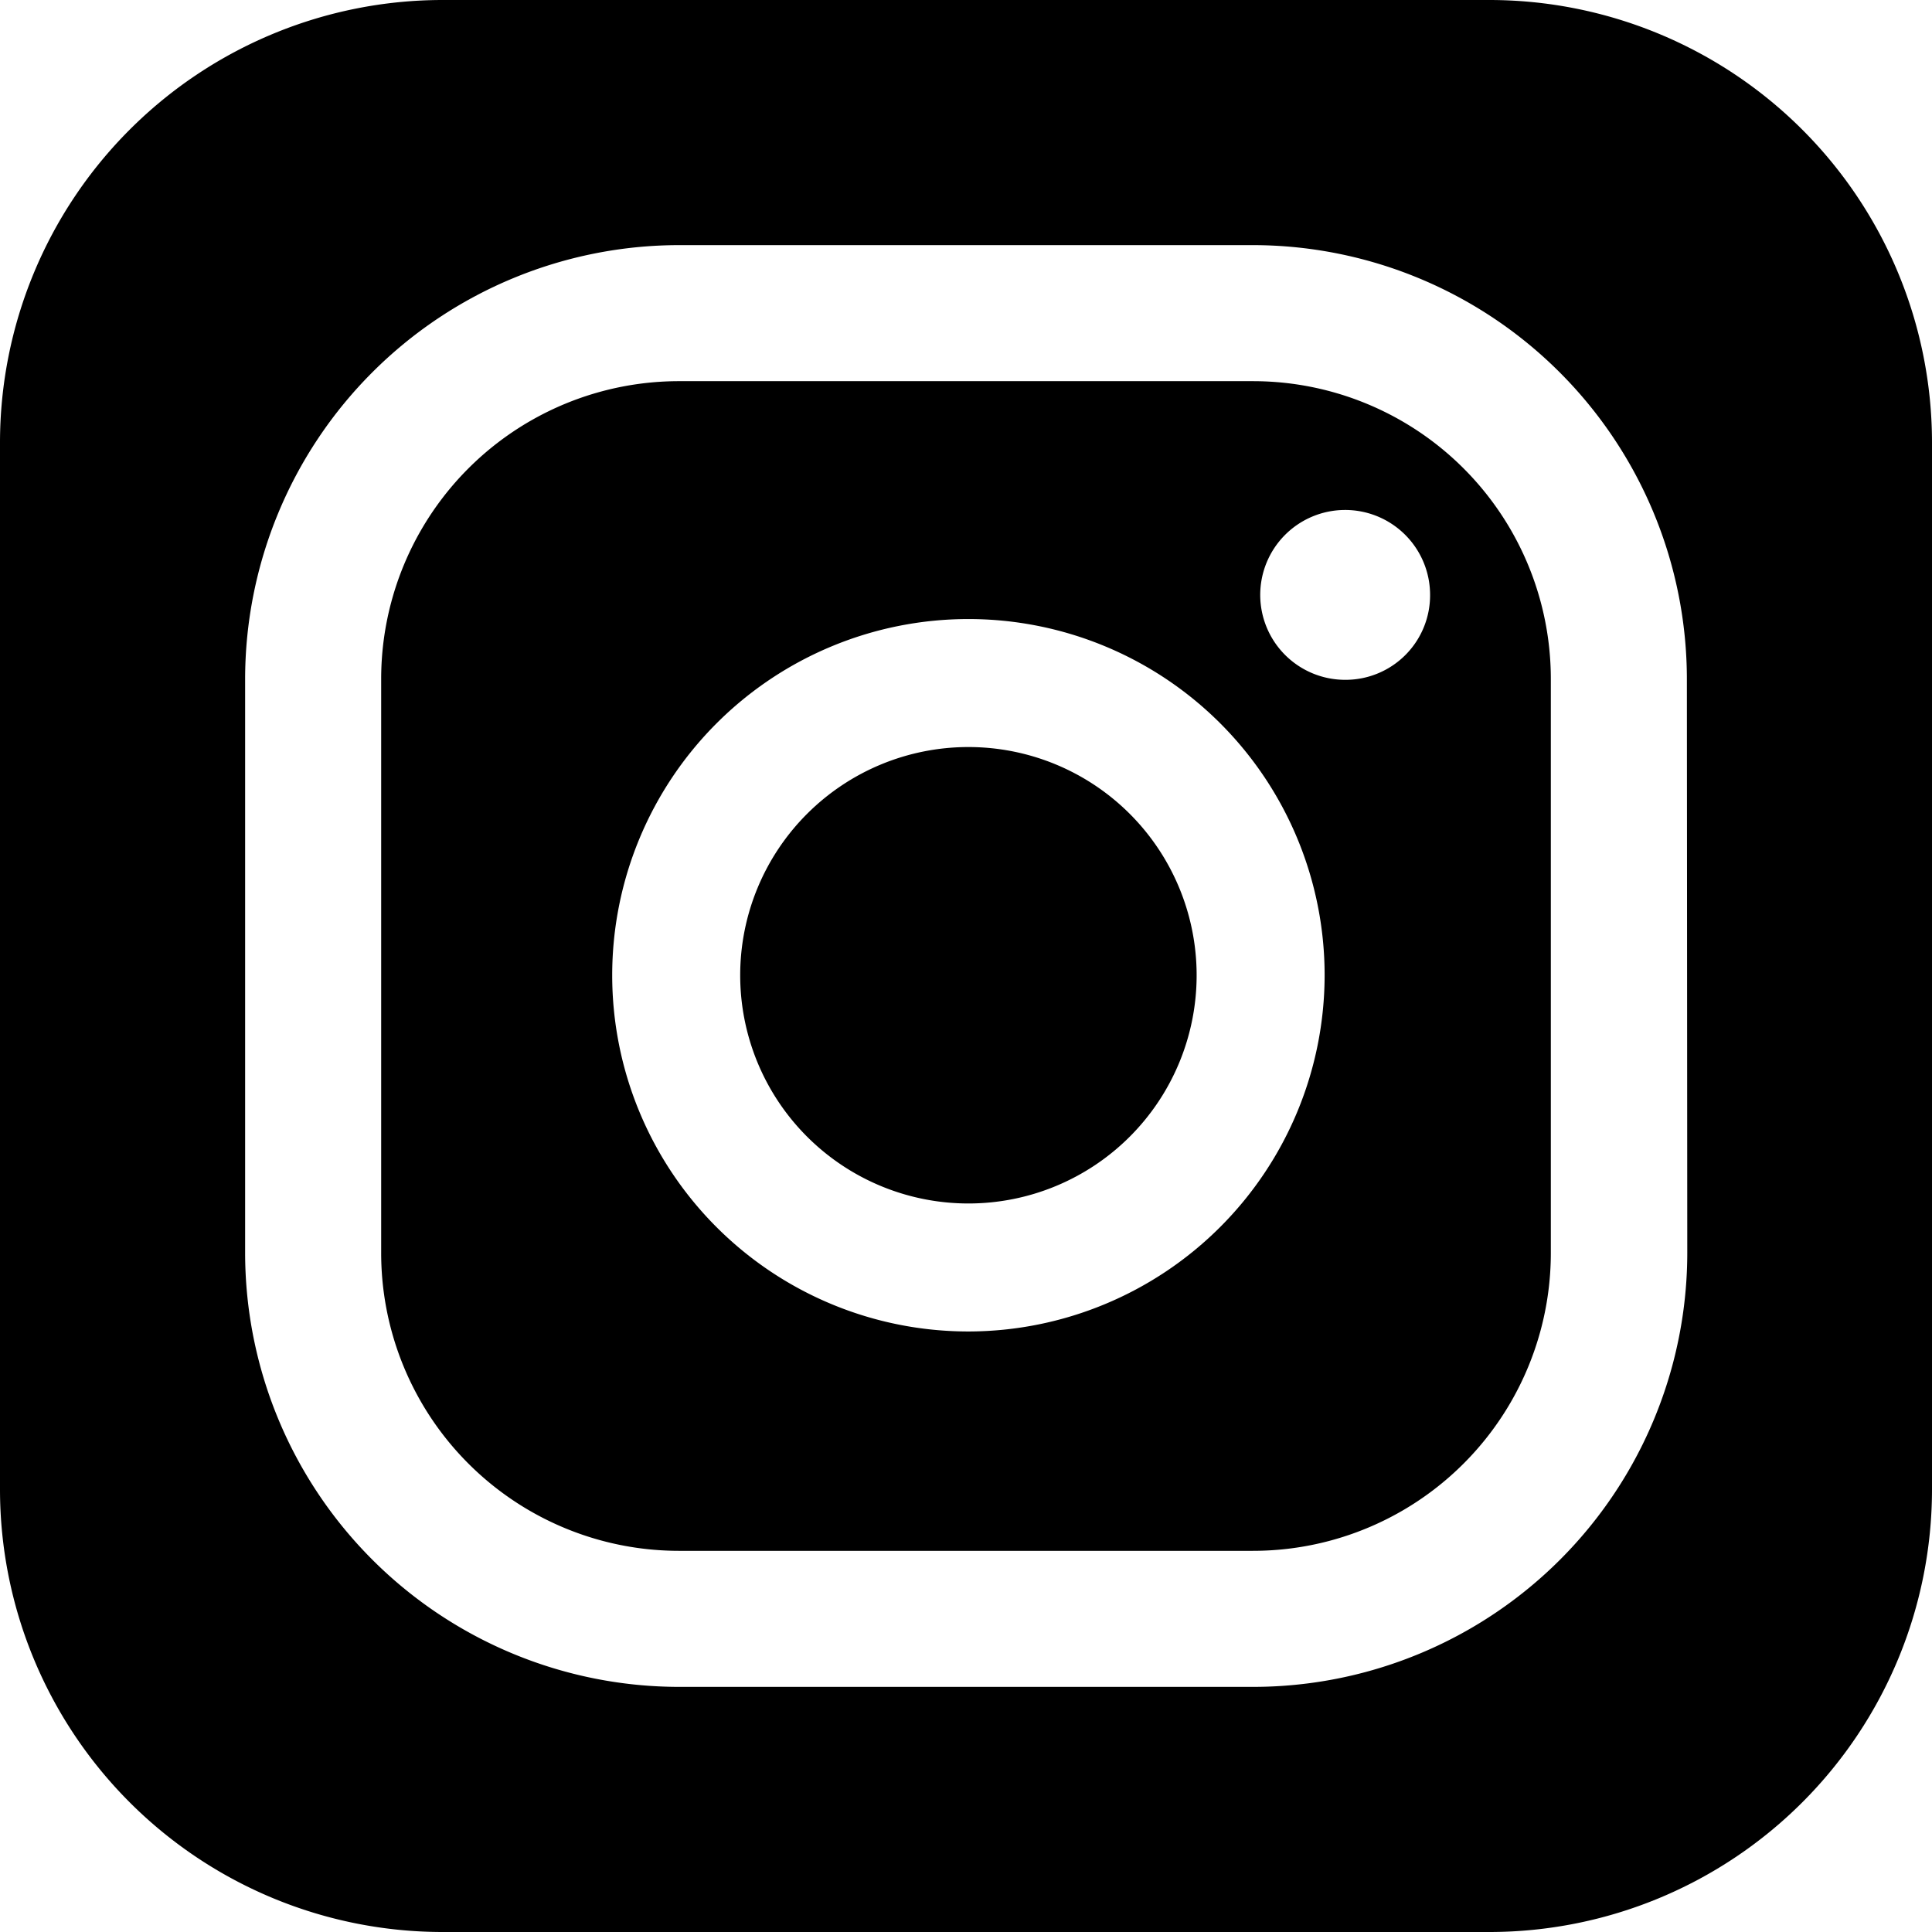 <svg id="Layer_1" data-name="Layer 1" xmlns="http://www.w3.org/2000/svg" viewBox="0 0 48 48"><g id="Layer_2" data-name="Layer 2"><g id="Design"><path d="M31.12,9.47H16.88a7.4,7.4,0,0,0-7.41,7.39V31.12a7.4,7.4,0,0,0,7.39,7.41H31.12a7.4,7.4,0,0,0,7.41-7.39V16.88a7.4,7.4,0,0,0-7.39-7.41ZM24.06,33.08a8.85,8.85,0,1,1,8.85-8.85h0A8.86,8.86,0,0,1,24.06,33.08Zm9.37-16.19a2.11,2.11,0,1,1,2.1-2.12v0A2.1,2.1,0,0,1,33.43,16.89Z" transform="translate(0 0)"/><path d="M24.06,18.56a5.67,5.67,0,1,0,5.67,5.67A5.67,5.67,0,0,0,24.06,18.56Z" transform="translate(0 0)"/><path d="M37,0H11A11,11,0,0,0,0,11V37A11,11,0,0,0,11,48H37A11,11,0,0,0,48,37V11A11,11,0,0,0,37,0Zm4.92,31.12A10.79,10.79,0,0,1,31.13,41.91H16.88A10.79,10.79,0,0,1,6.09,31.12V16.88A10.79,10.79,0,0,1,16.88,6.09H31.12A10.79,10.79,0,0,1,41.91,16.88Z" transform="translate(0 0)"/></g></g></svg>